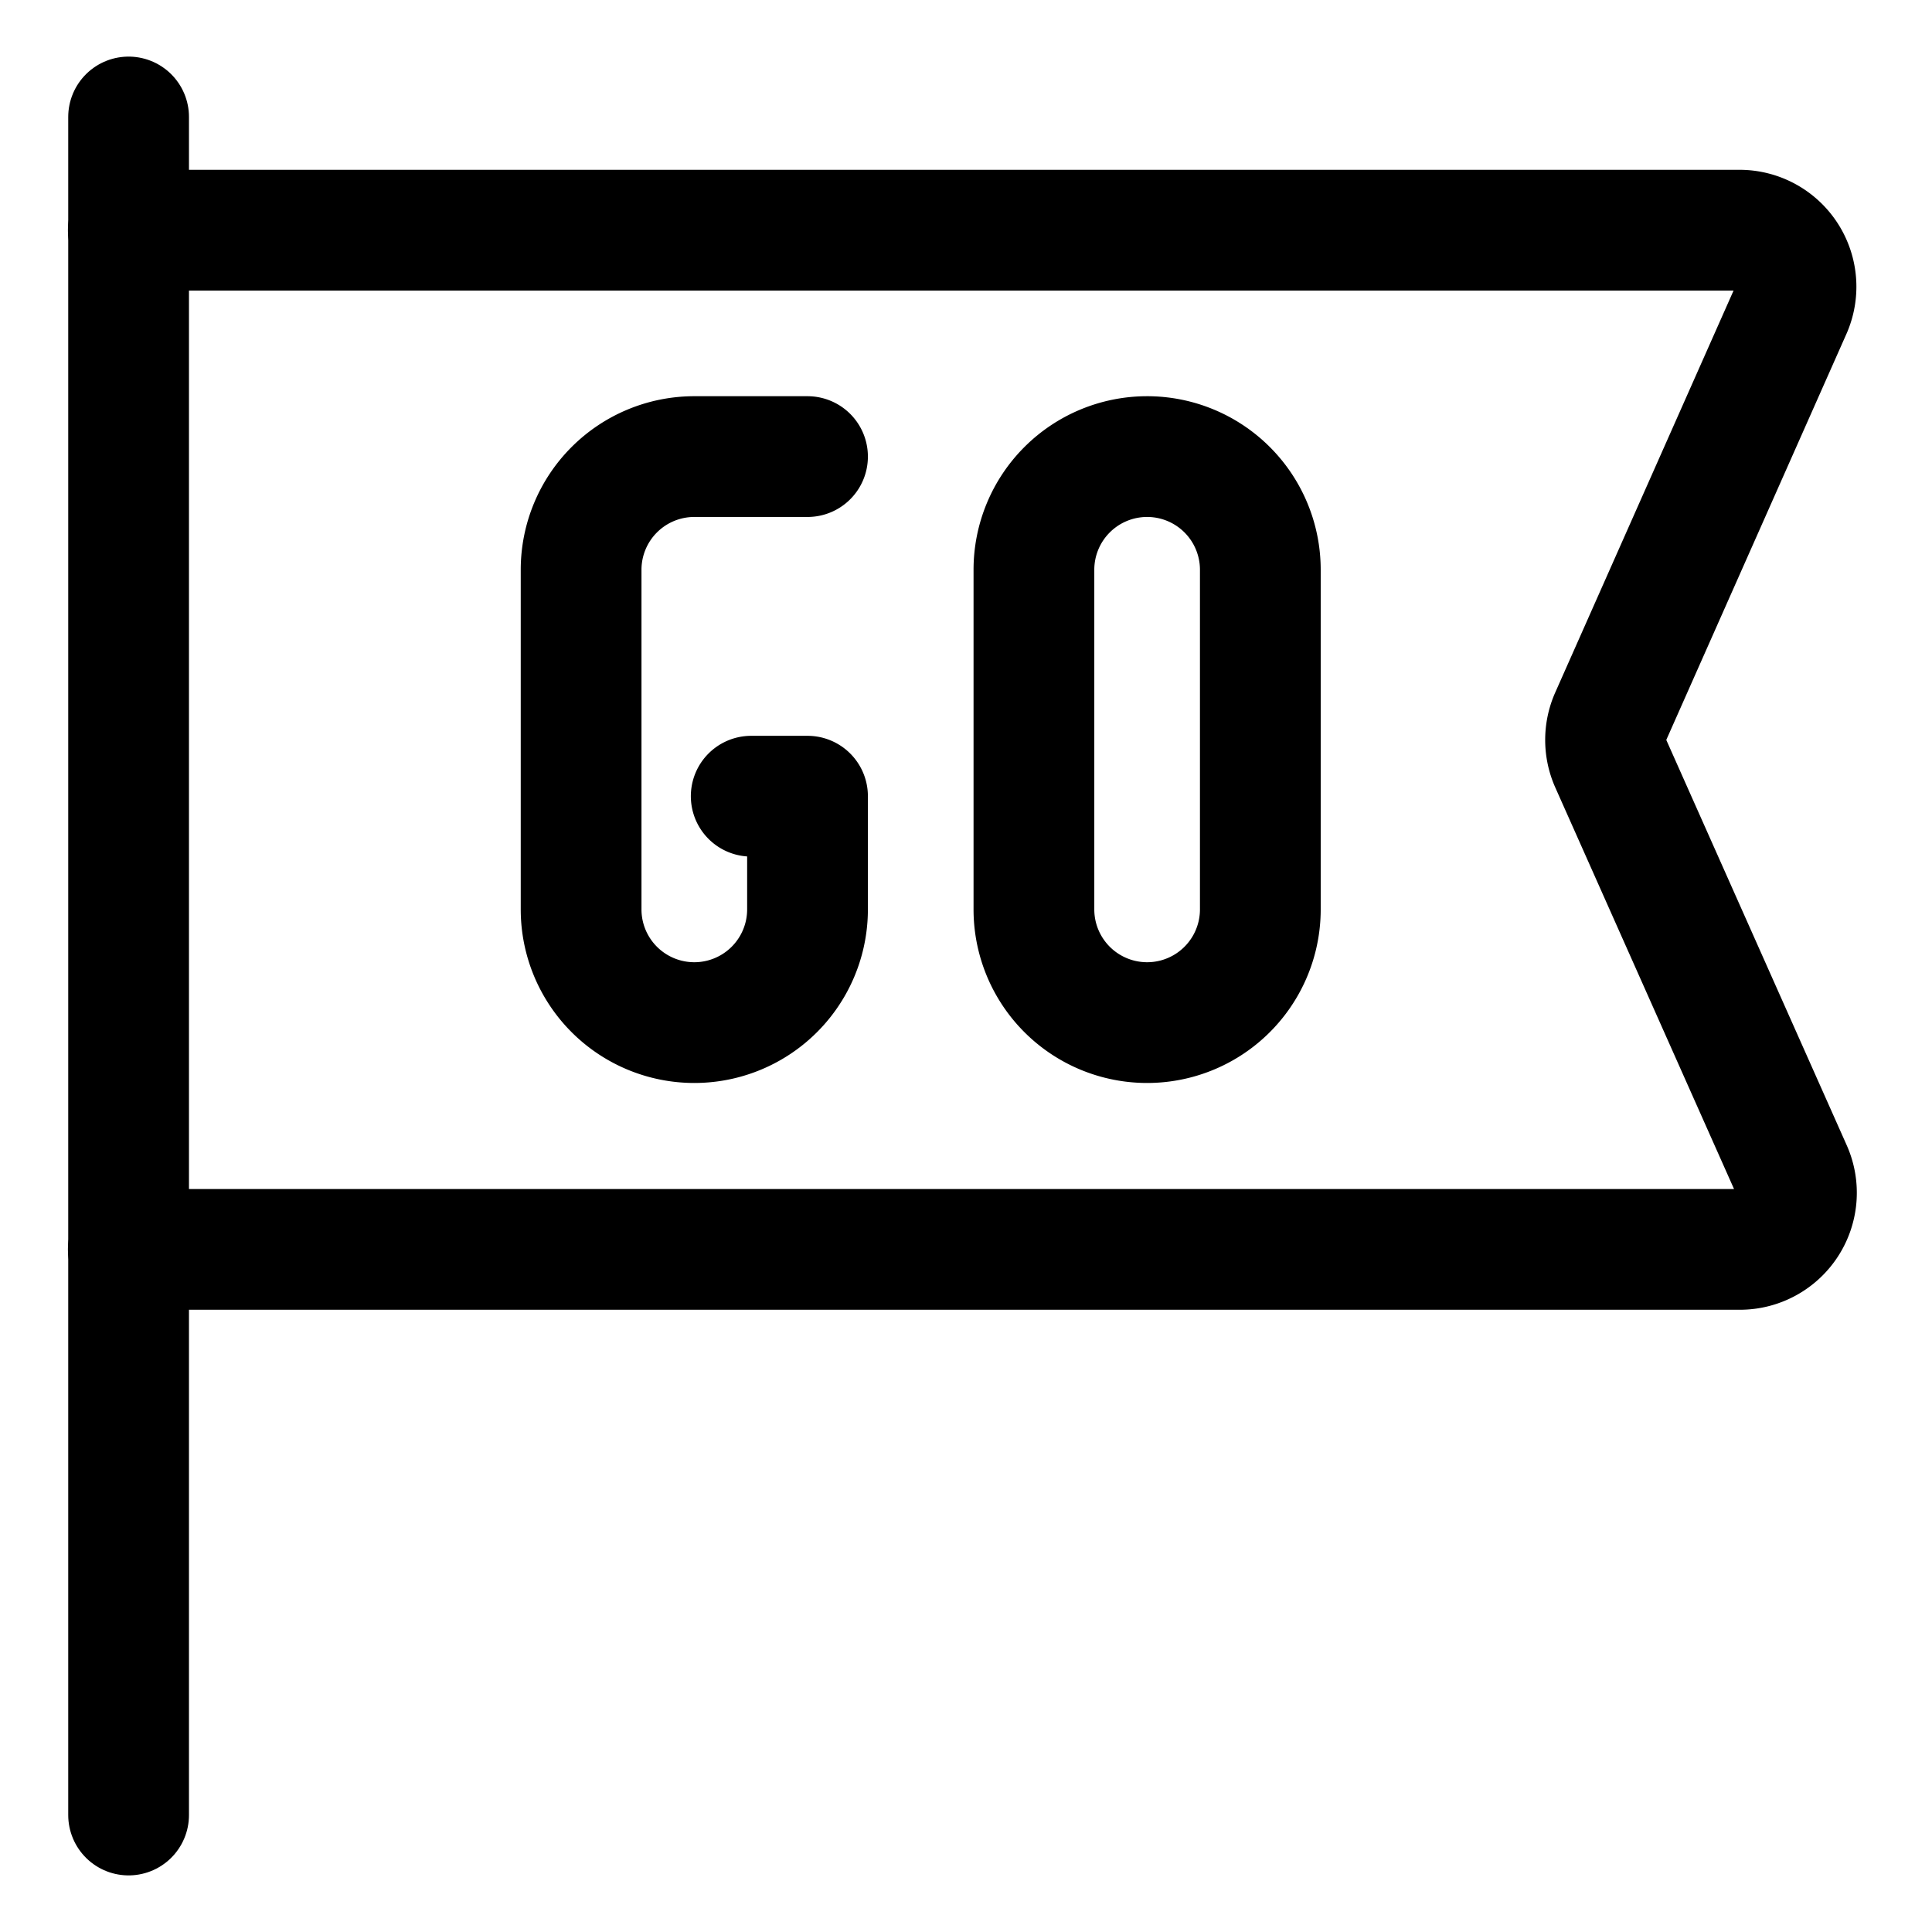 <svg viewBox="-4 -4 128 128" xmlns="http://www.w3.org/2000/svg" id="Launch-Go-Flag--Streamline-Ultimate" height="128" width="128">
  <desc>
    Launch Go Flag Streamline Icon: https://streamlinehq.com
  </desc>
  <path d="m4.52 3.75 0 112.5" fill="none" stroke="#000000" stroke-linecap="round" stroke-linejoin="round" stroke-width="8"></path>
  <path d="M72 26.25a7.5 7.5 0 0 0 -7.5 7.5v22.5a7.5 7.5 0 0 0 15 0v-22.5a7.5 7.5 0 0 0 -7.5 -7.5Z" fill="none" stroke="#000000" stroke-linecap="round" stroke-linejoin="round" stroke-width="8"></path>
  <path d="M45.77 48.75H49.5v7.5a7.5 7.5 0 0 1 -15 0v-22.5a7.5 7.5 0 0 1 7.5 -7.5h7.5" fill="none" stroke="#000000" stroke-linecap="round" stroke-linejoin="round" stroke-width="8"></path>
  <path d="M4.5 11.25h106.75a3.745 3.745 0 0 1 3.425 5.25l-11.98 27a3.755 3.755 0 0 0 0 3.045l12 26.955a3.75 3.75 0 0 1 -3.425 5.275H4.5" fill="none" stroke="#000000" stroke-linecap="round" stroke-linejoin="round" stroke-width="8"></path>
</svg>